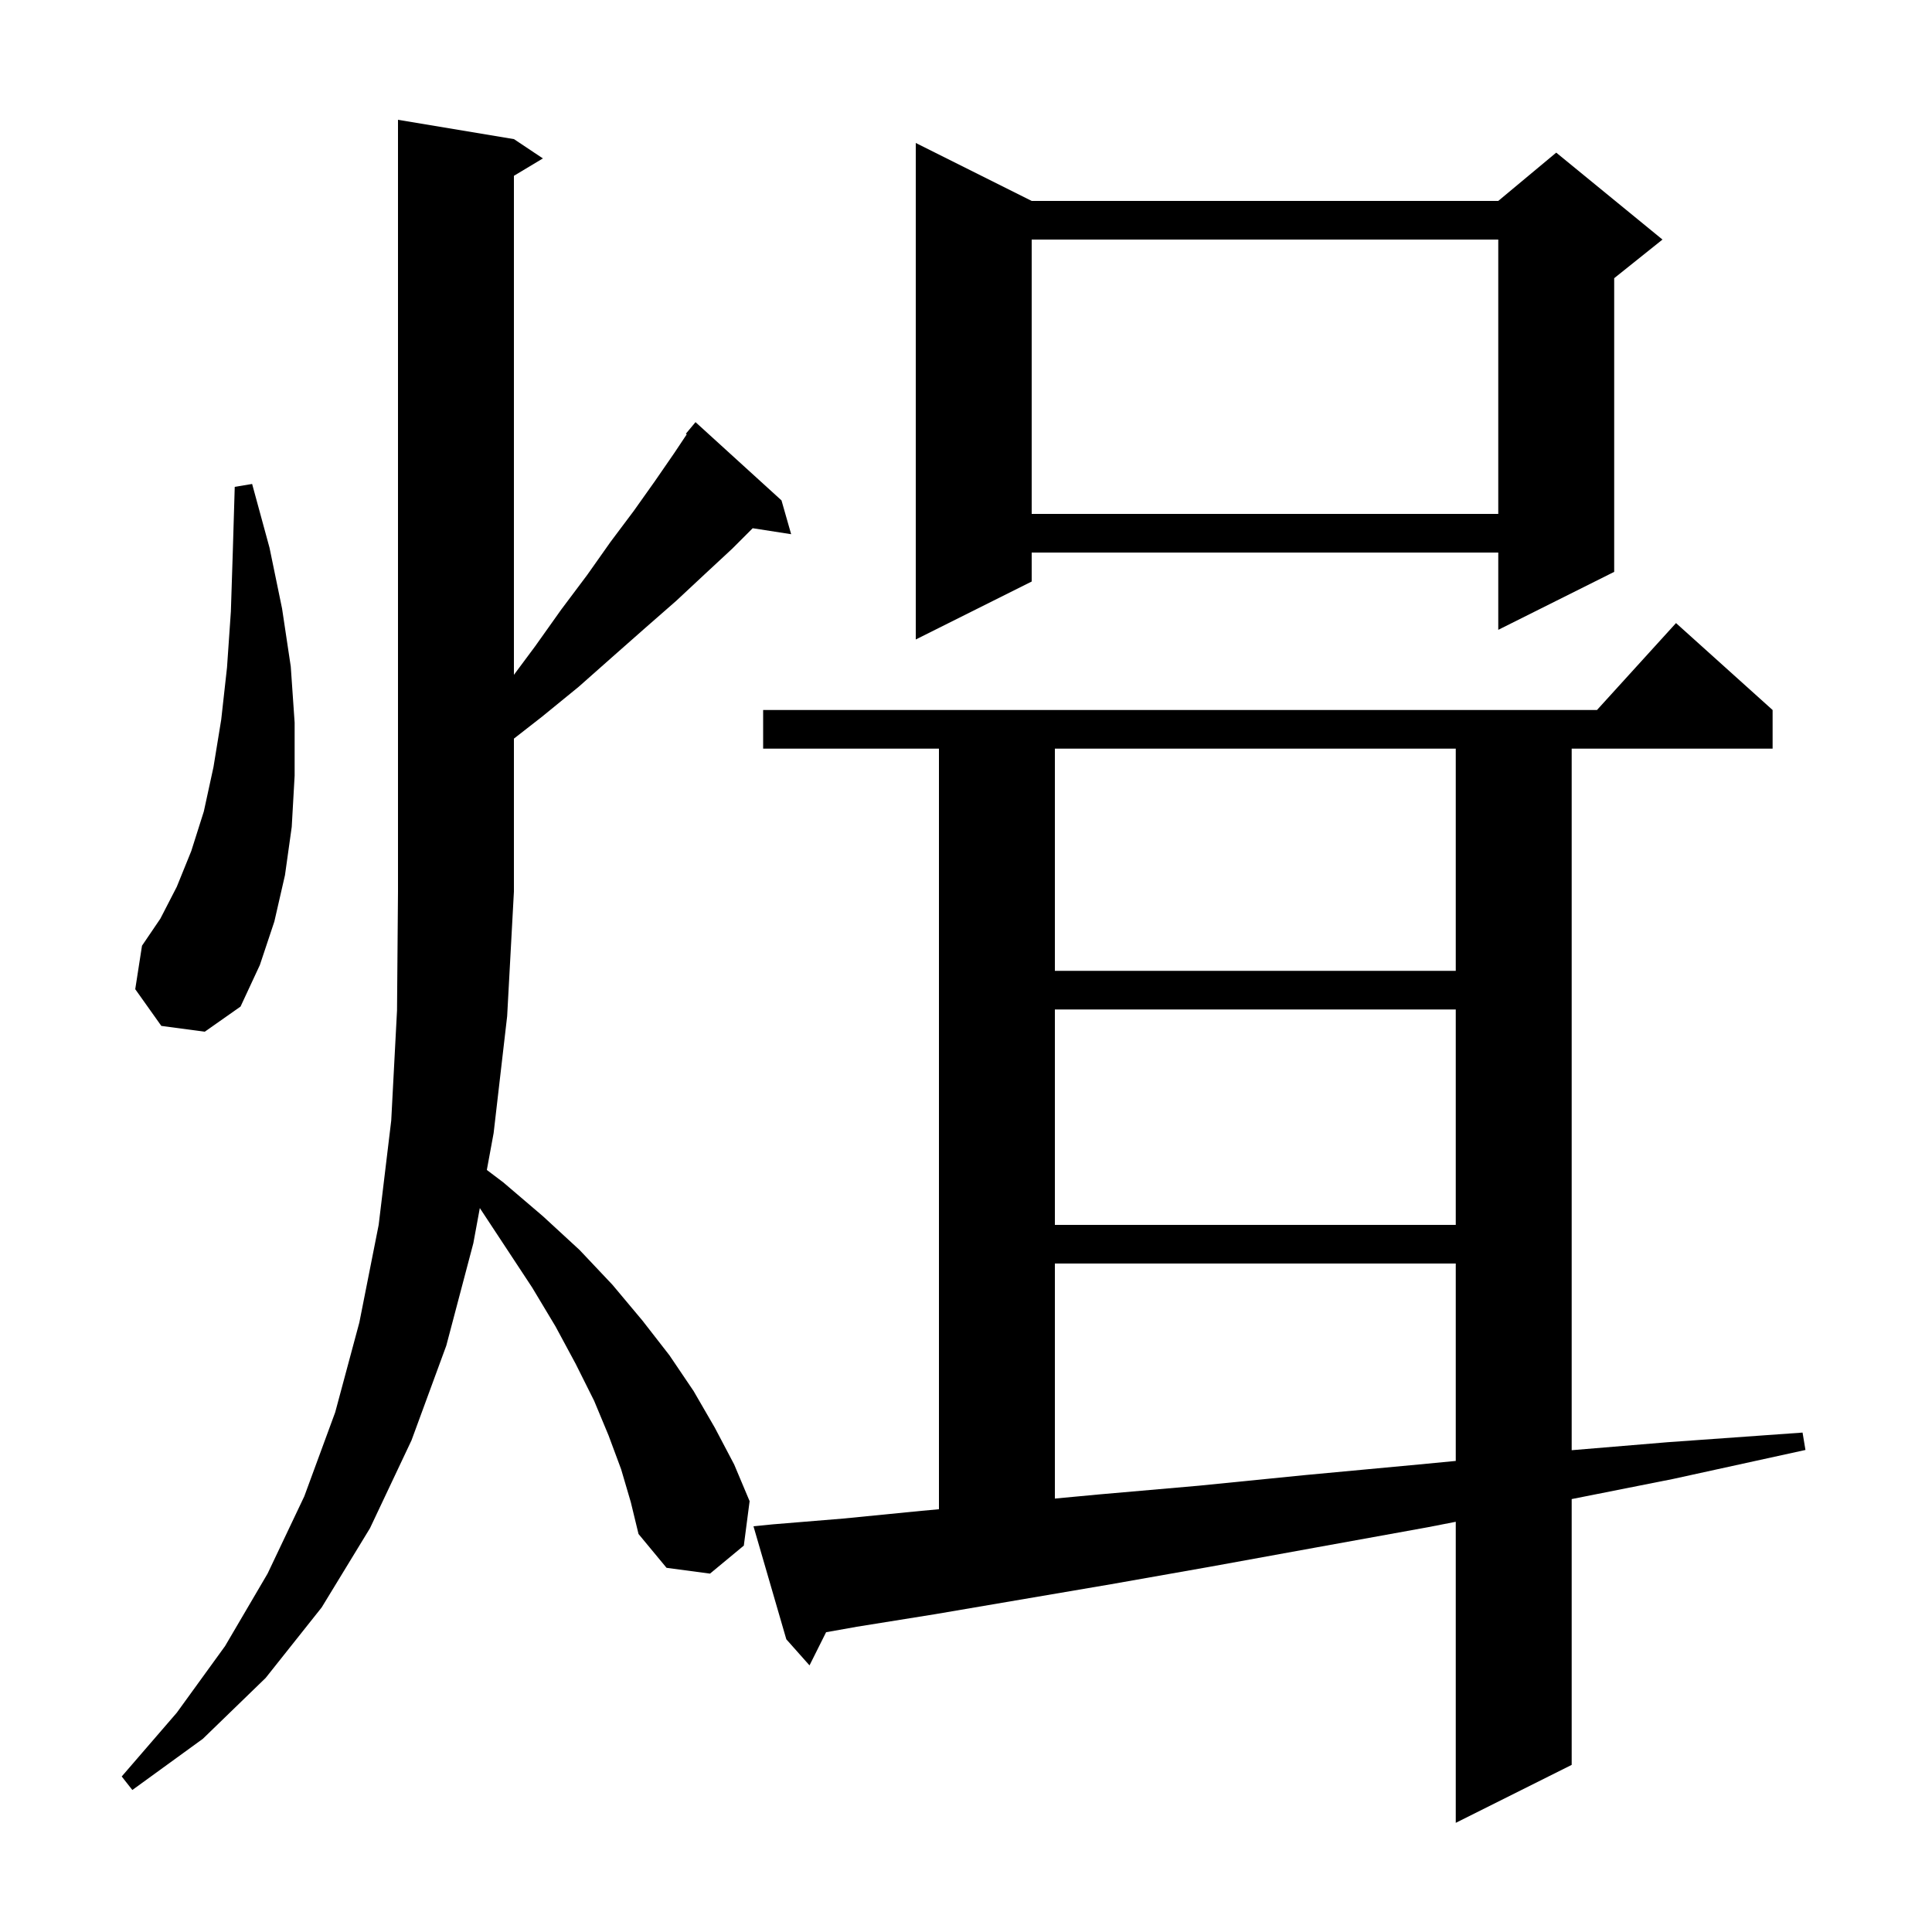 <svg xmlns="http://www.w3.org/2000/svg" xmlns:xlink="http://www.w3.org/1999/xlink" version="1.1" baseProfile="full" viewBox="0 0 200 200" width="200" height="200"><g fill="currentColor"><path d="M 80.0 157.8 L 87.3 157.2 L 95.4 156.4 L 97.2 156.236 L 97.2 77.5 L 79.0 77.5 L 79.0 73.5 L 165.318 73.5 L 173.5 64.5 L 183.5 73.5 L 183.5 77.5 L 162.7 77.5 L 162.7 150.125 L 172.6 149.3 L 186.6 148.3 L 186.9 150.1 L 173.2 153.1 L 162.7 155.184 L 162.7 182.7 L 150.7 188.7 L 150.7 157.534 L 147.8 158.1 L 136.2 160.2 L 125.2 162.2 L 115.0 164.0 L 105.6 165.6 L 96.8 167.1 L 88.7 168.4 L 85.517 168.967 L 83.8 172.4 L 81.4 169.7 L 78.0 158.0 Z M 64.3 152.1 L 63.0 148.6 L 61.5 145.0 L 59.6 141.2 L 57.5 137.3 L 55.1 133.3 L 52.4 129.2 L 49.671 125.059 L 49.0 128.7 L 46.2 139.3 L 42.6 149.1 L 38.3 158.2 L 33.3 166.4 L 27.5 173.7 L 21.0 180.0 L 13.7 185.3 L 12.6 183.9 L 18.3 177.3 L 23.3 170.4 L 27.7 162.9 L 31.5 154.9 L 34.7 146.2 L 37.2 136.9 L 39.2 126.8 L 40.5 116.0 L 41.1 104.6 L 41.2 92.3 L 41.2 12.4 L 53.2 14.4 L 56.2 16.4 L 53.2 18.2 L 53.2 69.859 L 55.4 66.9 L 58.1 63.1 L 60.8 59.5 L 63.2 56.1 L 65.6 52.9 L 67.8 49.8 L 69.8 46.9 L 71.091 44.963 L 71.0 44.9 L 72.0 43.7 L 80.9 51.8 L 81.9 55.3 L 77.918 54.682 L 75.8 56.8 L 73.0 59.4 L 70.0 62.2 L 66.8 65.0 L 63.4 68.0 L 59.9 71.1 L 56.1 74.2 L 53.2 76.463 L 53.2 92.3 L 52.5 105.2 L 51.1 117.3 L 50.397 121.114 L 52.1 122.4 L 56.2 125.9 L 60.0 129.4 L 63.4 133.0 L 66.5 136.7 L 69.3 140.3 L 71.8 144.0 L 74.0 147.8 L 76.0 151.6 L 77.6 155.4 L 77.0 160.0 L 73.5 162.9 L 69.0 162.3 L 66.1 158.8 L 65.3 155.5 Z M 109.2 130.8 L 109.2 155.131 L 113.8 154.7 L 124.1 153.8 L 135.1 152.7 L 146.9 151.6 L 150.7 151.235 L 150.7 130.8 Z M 109.2 104.5 L 109.2 126.8 L 150.7 126.8 L 150.7 104.5 Z M 16.7 106.2 L 14.0 102.4 L 14.7 97.9 L 16.6 95.1 L 18.3 91.8 L 19.8 88.1 L 21.1 84.0 L 22.1 79.4 L 22.9 74.5 L 23.5 69.1 L 23.9 63.3 L 24.1 57.1 L 24.3 50.4 L 26.1 50.1 L 27.9 56.7 L 29.2 63.0 L 30.1 69.0 L 30.5 74.8 L 30.5 80.3 L 30.2 85.6 L 29.5 90.6 L 28.4 95.4 L 26.9 99.9 L 24.9 104.2 L 21.2 106.8 Z M 109.2 77.5 L 109.2 100.5 L 150.7 100.5 L 150.7 77.5 Z M 106.8 20.8 L 155.1 20.8 L 161.1 15.8 L 172.1 24.8 L 167.1 28.8 L 167.1 59.2 L 155.1 65.2 L 155.1 57.2 L 106.8 57.2 L 106.8 60.2 L 94.8 66.2 L 94.8 14.8 Z M 106.8 24.8 L 106.8 53.2 L 155.1 53.2 L 155.1 24.8 Z "/></g></svg>